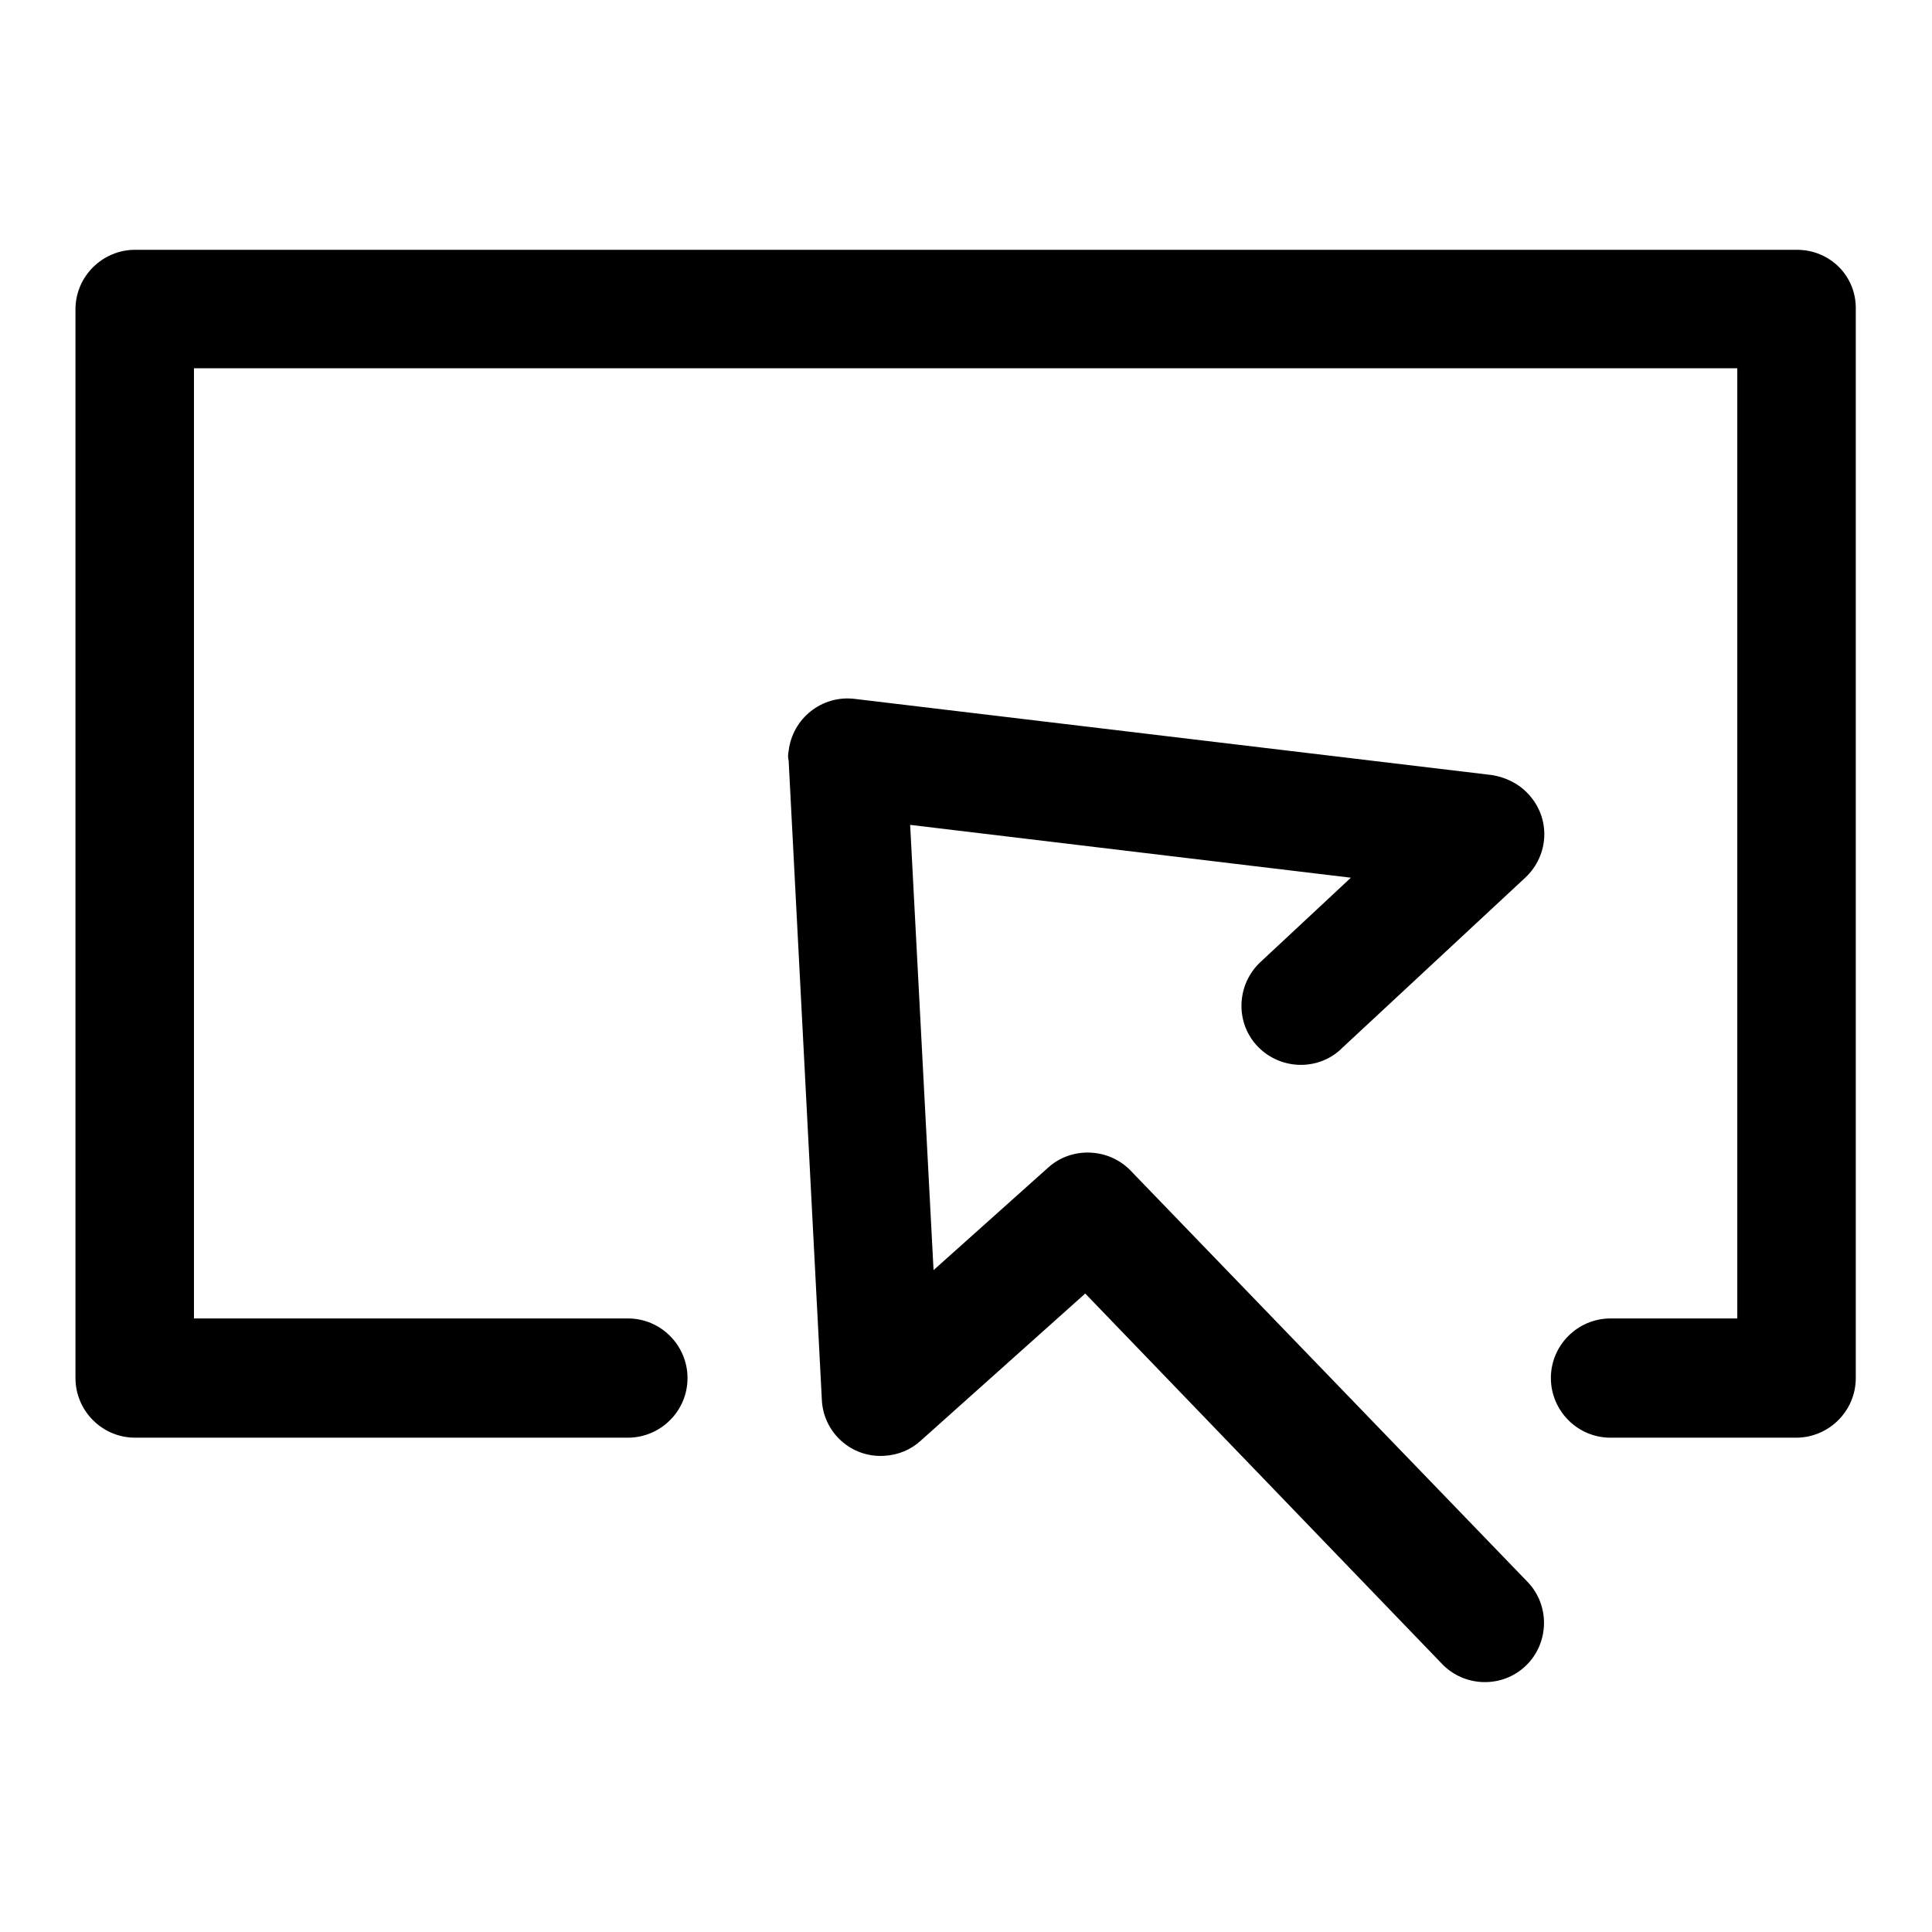 <?xml version="1.0" encoding="utf-8"?>
<!-- Svg Vector Icons : http://www.onlinewebfonts.com/icon -->
<!DOCTYPE svg PUBLIC "-//W3C//DTD SVG 1.1//EN" "http://www.w3.org/Graphics/SVG/1.1/DTD/svg11.dtd">
<svg version="1.1" xmlns="http://www.w3.org/2000/svg" xmlns:xlink="http://www.w3.org/1999/xlink" x="0px" y="0px" viewBox="0 0 256 256" enable-background="new 0 0 256 256" xml:space="preserve">
<g> <path fill="#000000" d="M238.1,33.1H17.9c-4.3,0-7.9,3.5-7.9,7.9v141.6c0,4.3,3.5,7.9,7.9,7.9h65.3c4.3,0,7.9-3.5,7.9-7.9 c0-4.3-3.5-7.9-7.9-7.9H25.7V48.8h204.5v125.9h-16.8c-4.3,0-7.9,3.5-7.9,7.9c0,4.3,3.5,7.9,7.9,7.9h24.6c4.3,0,7.9-3.5,7.9-7.9V41 C246,36.6,242.5,33.1,238.1,33.1z M149.8,155.1c-2.9-3-7.8-3.2-10.9-0.4l-15.2,13.6l-3.1-59l58.4,7l-11.9,11.1 c-3.2,2.9-3.5,7.9-0.6,11.1c2.9,3.2,7.9,3.5,11.1,0.6c0.1-0.1,0.2-0.2,0.2-0.2l24.3-22.6c3.2-3,3.4-7.9,0.4-11.1 c-1.3-1.4-3-2.2-4.8-2.5l-84.5-10.1c-4.3-0.5-8.2,2.6-8.7,6.9c-0.1,0.4-0.1,0.9,0,1.3l4.4,84.7c0.2,4.3,3.9,7.7,8.3,7.4 c1.8-0.1,3.5-0.8,4.8-2l21.8-19.5l47.3,49.1c3,3.1,8,3.2,11.1,0.2c3.1-3,3.2-8,0.2-11.1l0,0L149.8,155.1L149.8,155.1z"/></g>
</svg>